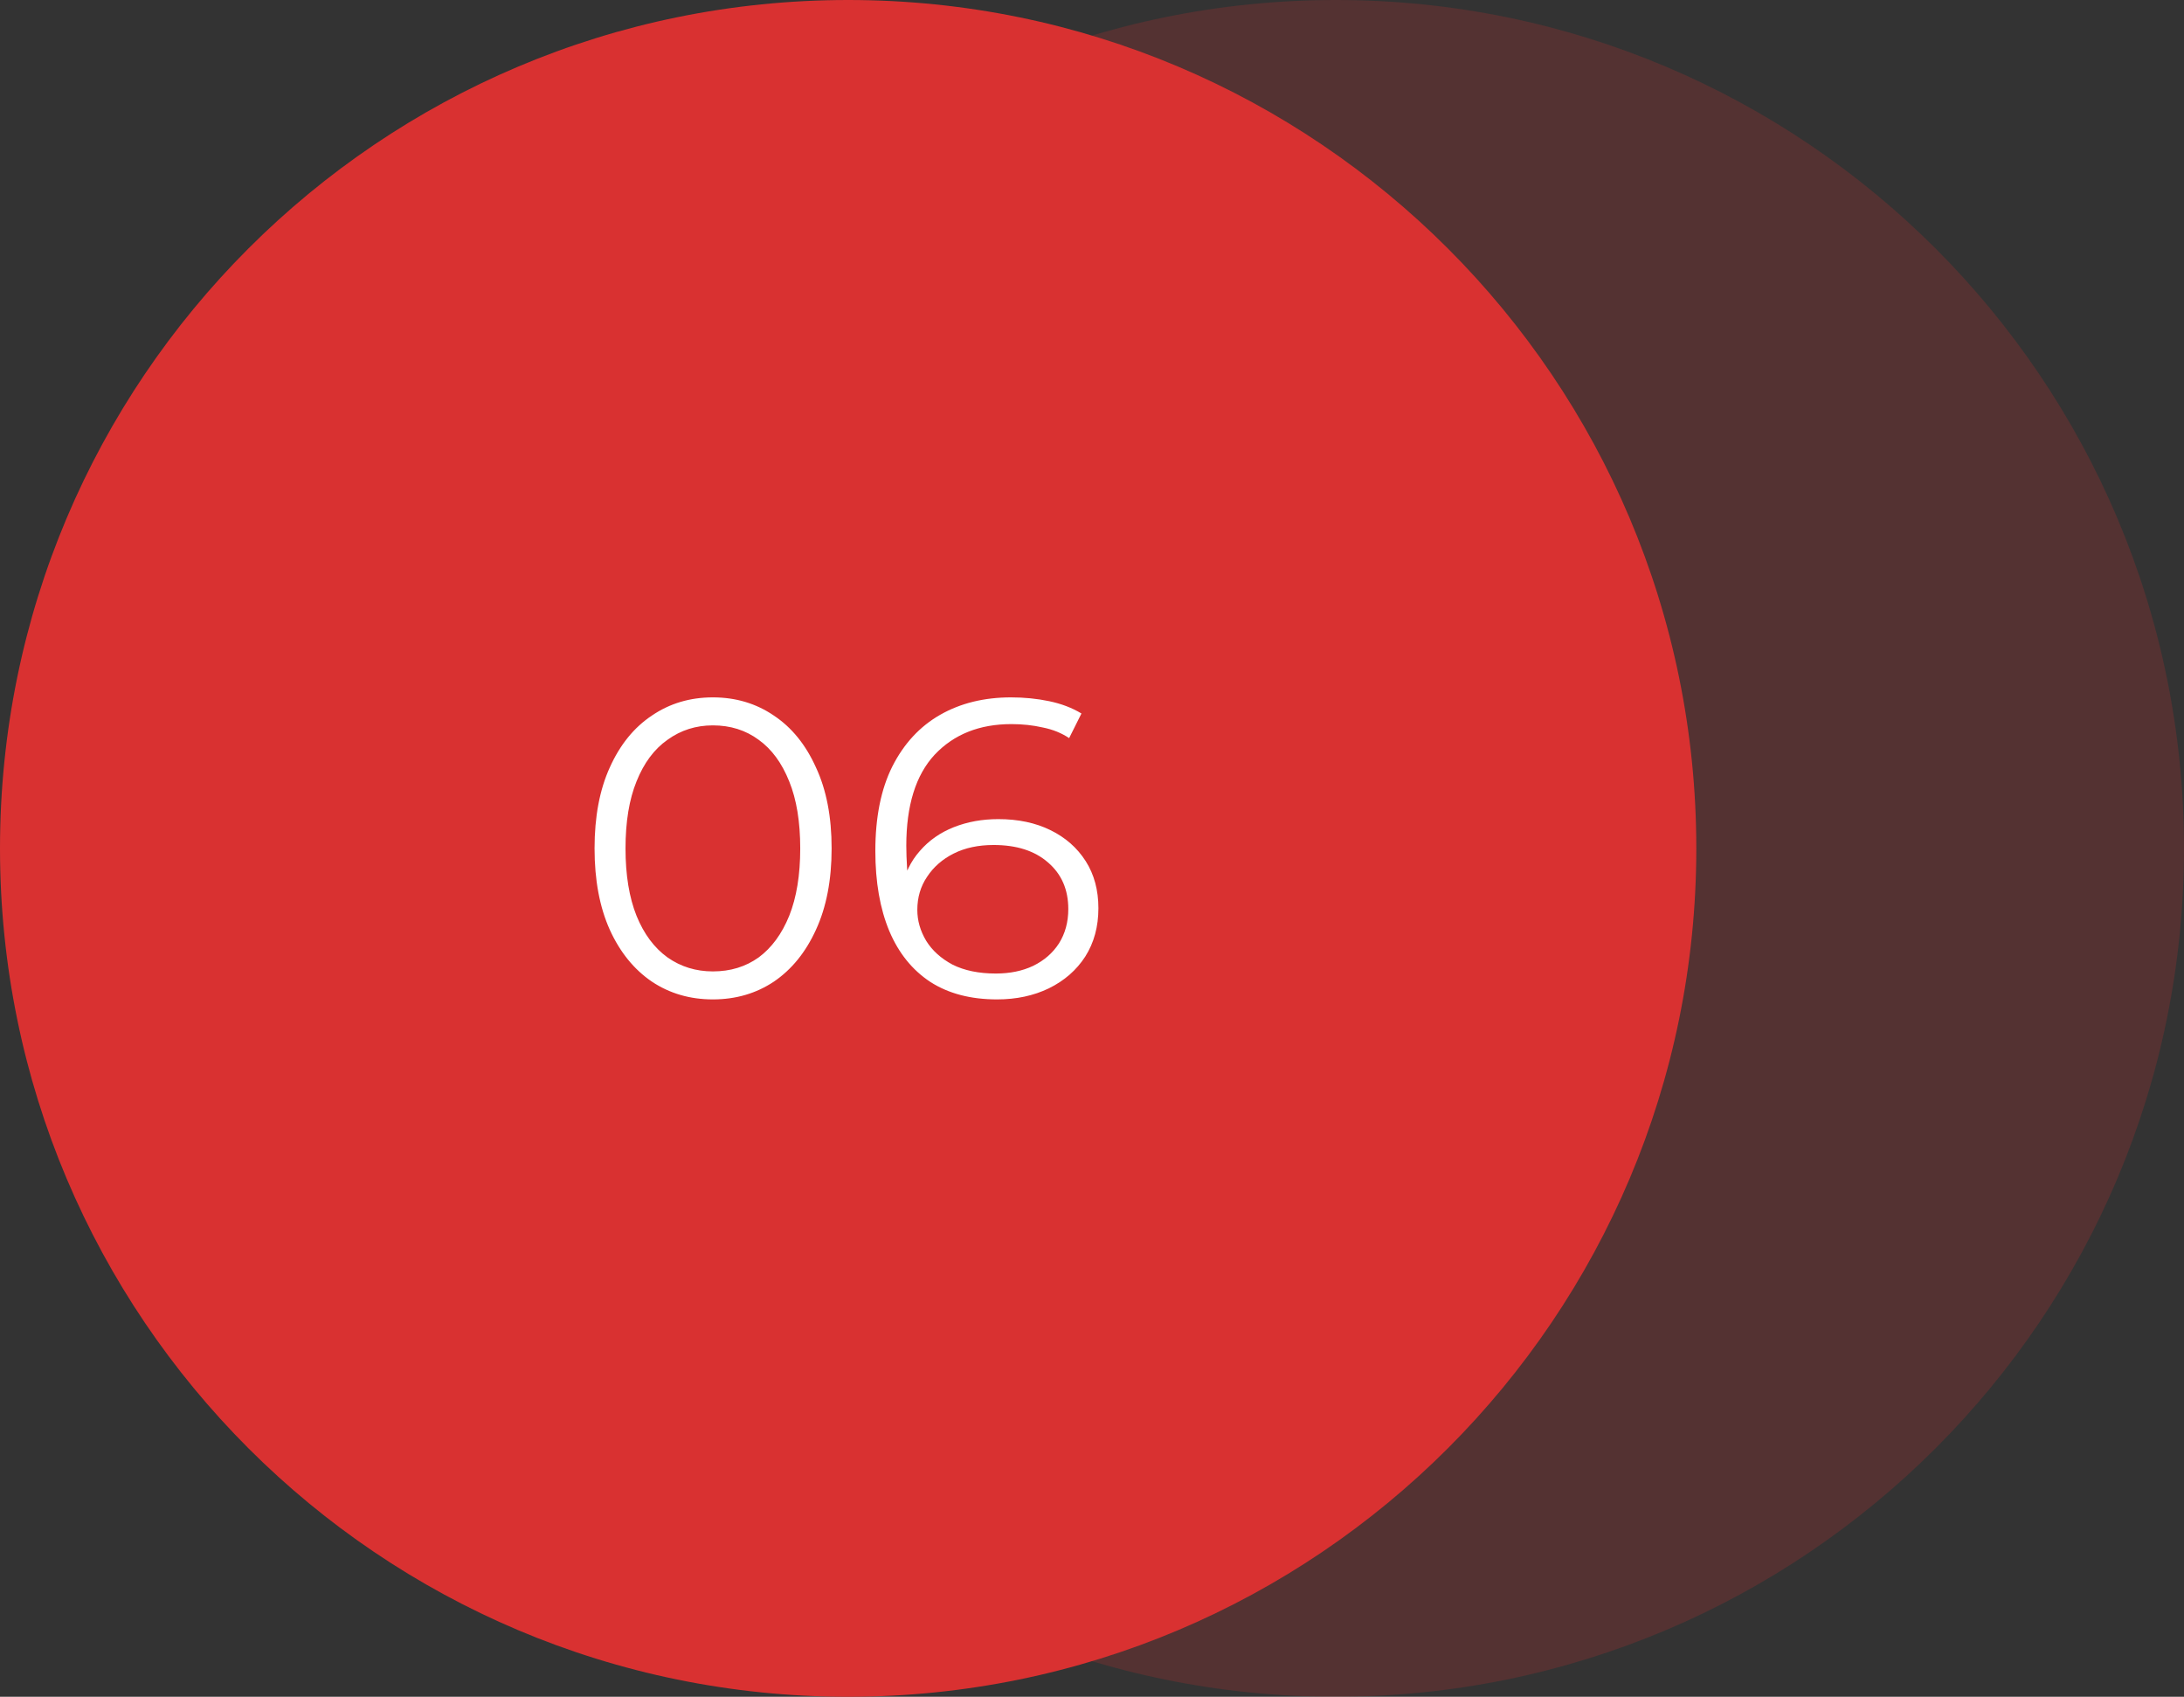 <?xml version="1.0" encoding="UTF-8"?> <svg xmlns="http://www.w3.org/2000/svg" width="103" height="80" viewBox="0 0 103 80" fill="none"><rect x="0" y="0" width="103" height="80" fill="#333333" stroke="none"/><g clip-path="url(#clip0_251_36)"><path d="M63 80C85.091 80 103 62.091 103 40C103 17.909 85.091 0 63 0C40.909 0 23 17.909 23 40C23 62.091 40.909 80 63 80Z" fill="#D93131" fill-opacity="0.2"></path><path d="M40 80C62.091 80 80 62.091 80 40C80 17.909 62.091 0 40 0C17.909 0 0 17.909 0 40C0 62.091 17.909 80 40 80Z" fill="#D93131"></path><path d="M33.62 47.12C32.54 47.12 31.58 46.84 30.74 46.28C29.9 45.707 29.24 44.893 28.76 43.84C28.28 42.773 28.04 41.493 28.04 40C28.04 38.507 28.28 37.233 28.76 36.18C29.24 35.113 29.9 34.3 30.74 33.74C31.58 33.167 32.54 32.88 33.62 32.88C34.7 32.88 35.66 33.167 36.5 33.74C37.34 34.3 38 35.113 38.48 36.18C38.973 37.233 39.22 38.507 39.22 40C39.22 41.493 38.973 42.773 38.48 43.84C38 44.893 37.34 45.707 36.5 46.28C35.66 46.84 34.7 47.12 33.62 47.12ZM33.62 45.8C34.447 45.8 35.167 45.58 35.78 45.14C36.393 44.687 36.873 44.033 37.22 43.18C37.567 42.313 37.74 41.253 37.74 40C37.74 38.747 37.567 37.693 37.22 36.84C36.873 35.973 36.393 35.32 35.78 34.88C35.167 34.427 34.447 34.2 33.62 34.2C32.82 34.2 32.107 34.427 31.48 34.88C30.853 35.32 30.367 35.973 30.02 36.84C29.673 37.693 29.5 38.747 29.5 40C29.5 41.253 29.673 42.313 30.02 43.18C30.367 44.033 30.853 44.687 31.48 45.14C32.107 45.58 32.82 45.8 33.62 45.8ZM47.022 47.12C45.782 47.12 44.736 46.847 43.882 46.3C43.029 45.74 42.382 44.94 41.942 43.9C41.502 42.847 41.282 41.587 41.282 40.12C41.282 38.533 41.549 37.207 42.082 36.14C42.629 35.06 43.382 34.247 44.342 33.7C45.302 33.153 46.416 32.88 47.682 32.88C48.309 32.88 48.909 32.94 49.482 33.06C50.056 33.18 50.562 33.373 51.002 33.64L50.422 34.8C50.062 34.56 49.649 34.393 49.182 34.3C48.715 34.193 48.222 34.14 47.702 34.14C46.196 34.14 44.989 34.62 44.082 35.58C43.189 36.54 42.742 37.973 42.742 39.88C42.742 40.173 42.755 40.54 42.782 40.98C42.822 41.407 42.902 41.833 43.022 42.26L42.522 41.88C42.669 41.187 42.956 40.6 43.382 40.12C43.809 39.627 44.342 39.253 44.982 39C45.622 38.747 46.322 38.62 47.082 38.62C48.016 38.62 48.836 38.793 49.542 39.14C50.249 39.487 50.802 39.973 51.202 40.6C51.602 41.227 51.802 41.967 51.802 42.82C51.802 43.687 51.596 44.447 51.182 45.1C50.769 45.74 50.196 46.24 49.462 46.6C48.742 46.947 47.929 47.12 47.022 47.12ZM46.962 45.9C47.629 45.9 48.215 45.78 48.722 45.54C49.242 45.287 49.649 44.933 49.942 44.48C50.236 44.013 50.382 43.473 50.382 42.86C50.382 41.94 50.062 41.207 49.422 40.66C48.795 40.113 47.942 39.84 46.862 39.84C46.142 39.84 45.516 39.973 44.982 40.24C44.449 40.507 44.029 40.873 43.722 41.34C43.416 41.793 43.262 42.313 43.262 42.9C43.262 43.407 43.402 43.893 43.682 44.36C43.962 44.813 44.376 45.187 44.922 45.48C45.482 45.76 46.162 45.9 46.962 45.9Z" fill="white"></path></g><defs><clipPath id="clip0_251_36"><rect width="103" height="80" fill="white"></rect></clipPath></defs></svg> 